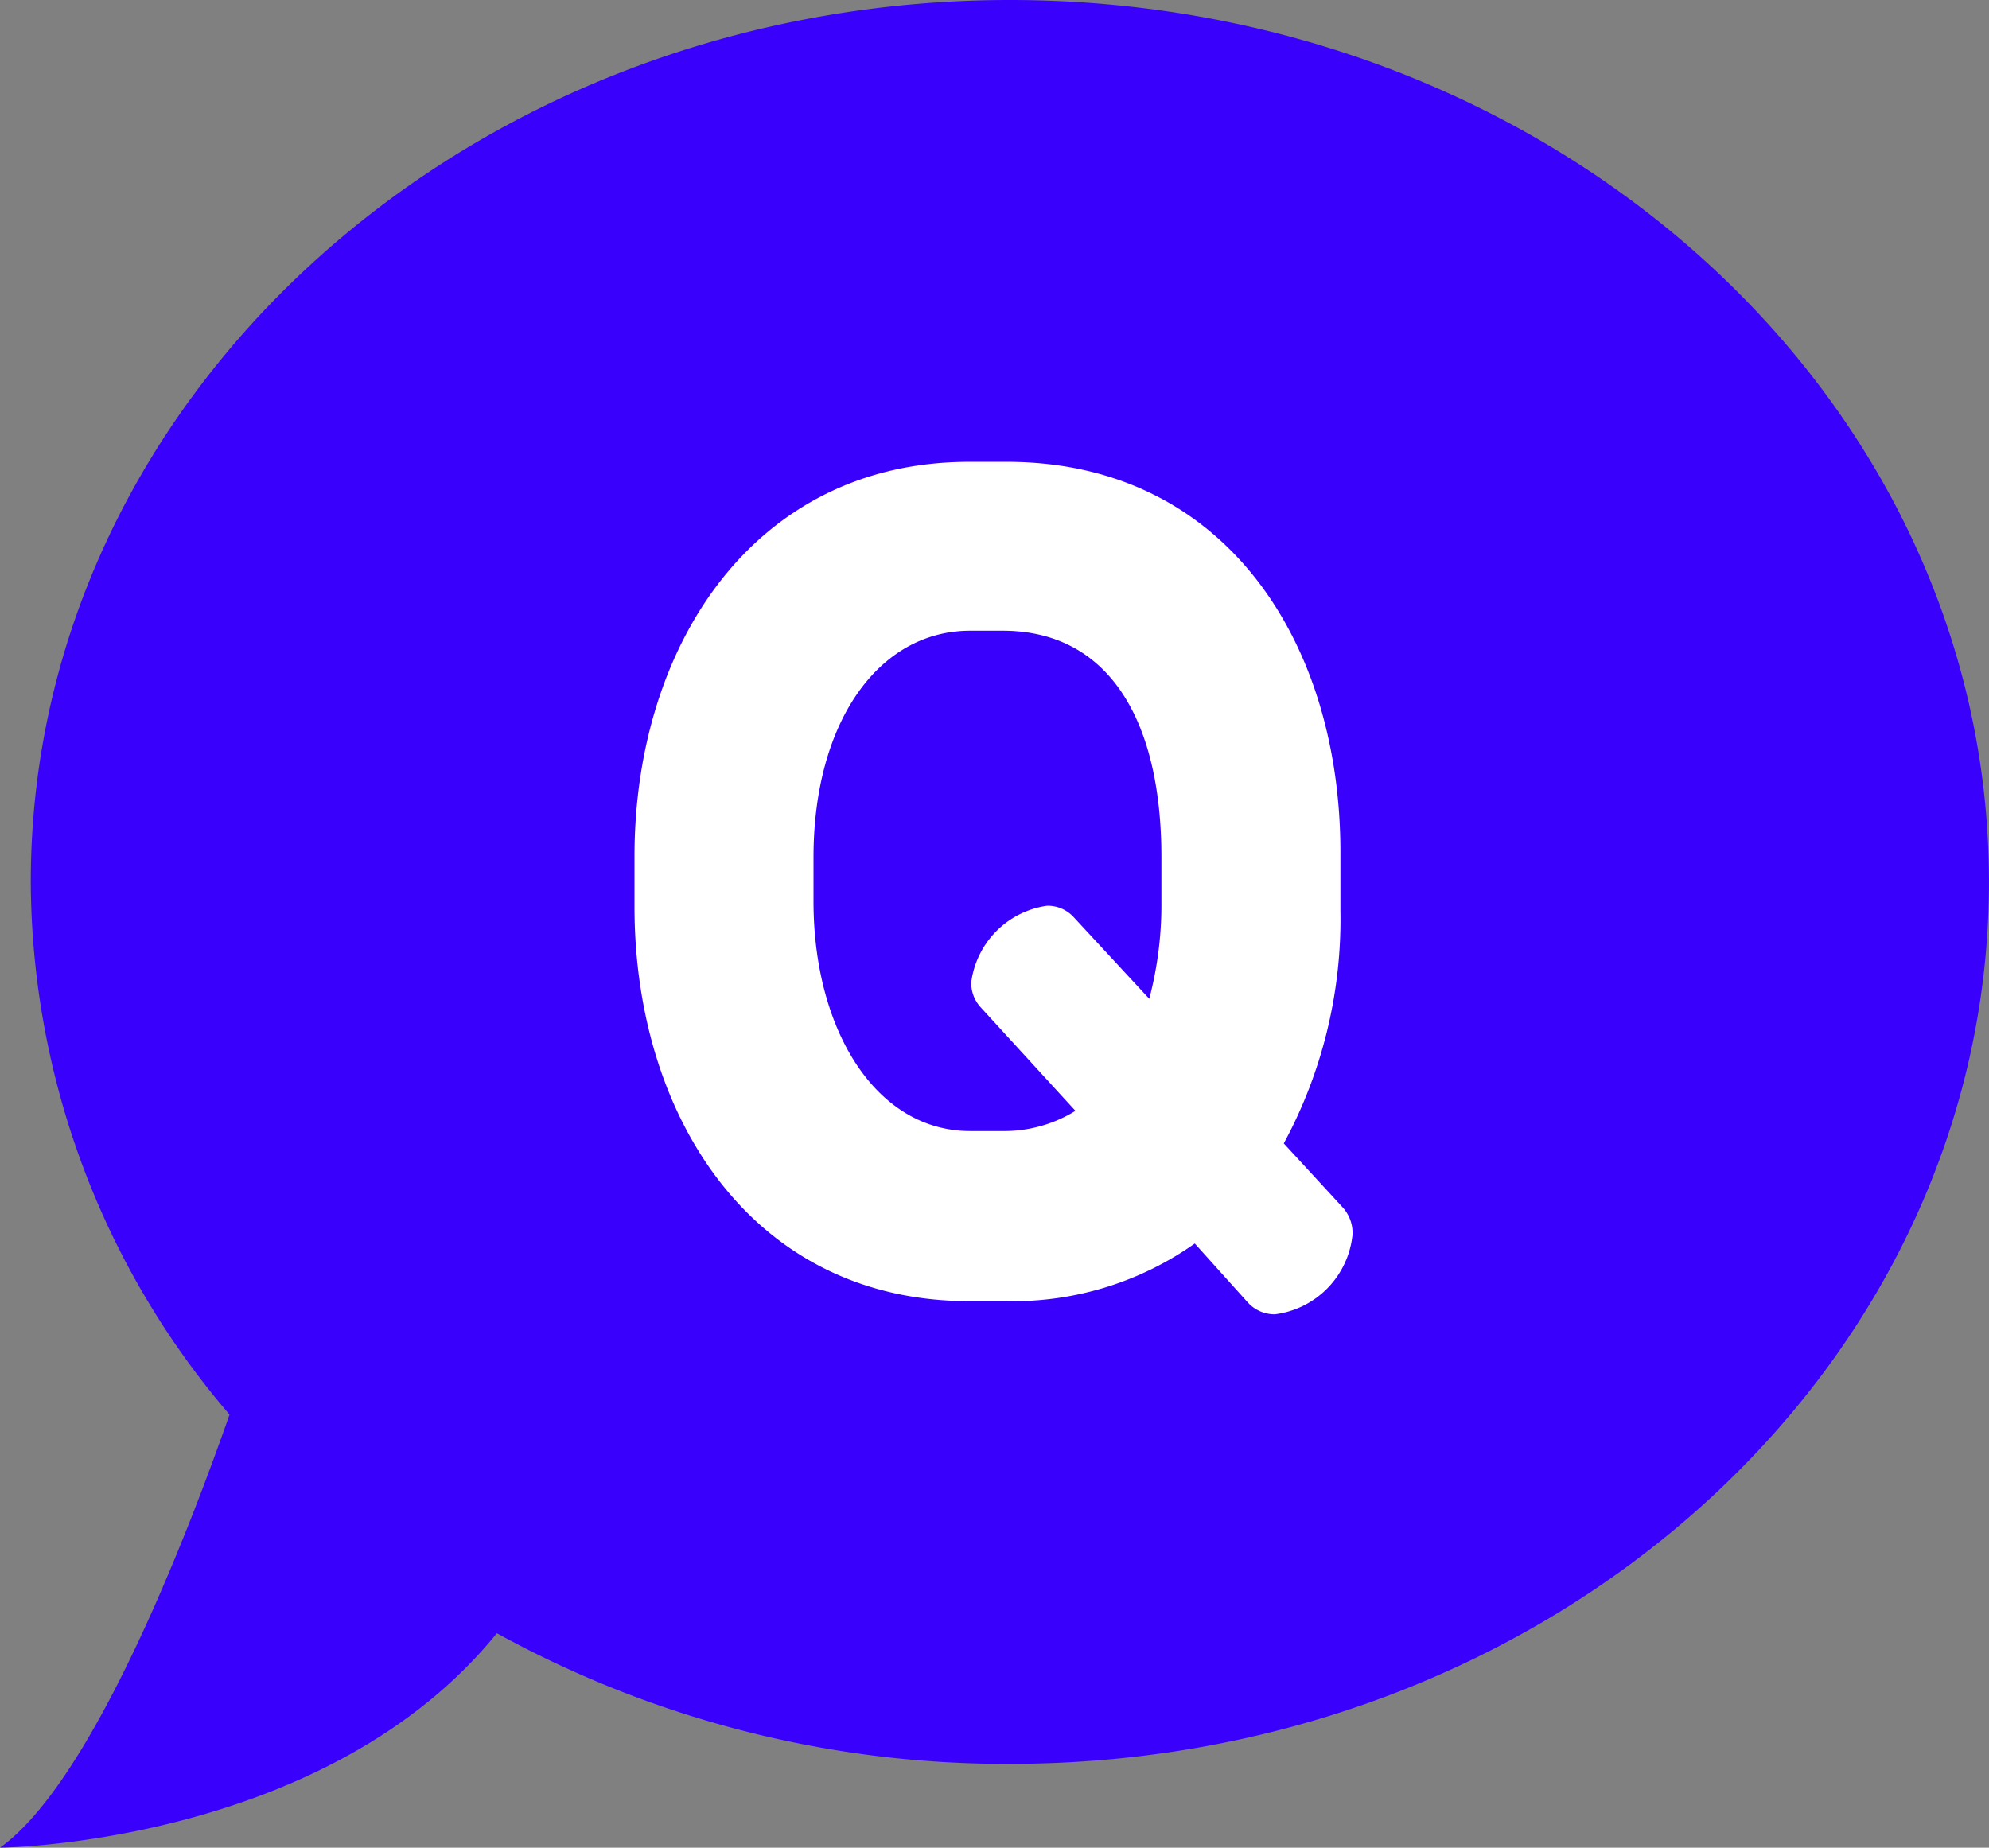 <svg id="icn_q" xmlns="http://www.w3.org/2000/svg" xmlns:xlink="http://www.w3.org/1999/xlink" width="45.234" height="42.024" viewBox="0 0 45.234 42.024">
  <rect x="0" y="0" width="45.234" height="42.024" fill="#808080" stroke="none"/>
  <defs>
    <clipPath id="clip-path">
      <rect id="長方形_46" data-name="長方形 46" width="45.234" height="42.024" fill="#3901fc"/>
    </clipPath>
  </defs>
  <g id="グループ_35" data-name="グループ 35" transform="translate(0)" clip-path="url(#clip-path)">
    <path id="パス_328" data-name="パス 328" d="M22.968,0C10.671,0,.7,8.981.7,20.059A18.722,18.722,0,0,0,5.22,32.174c-.949,2.715-3.113,8.345-5.22,9.85,0,0,7.4-.063,11.3-4.877a24,24,0,0,0,11.667,2.971c12.3,0,22.266-8.981,22.266-20.059S35.265,0,22.968,0" fill="#3901fc"/>
  </g>
  <path id="パス_403" data-name="パス 403" d="M17.628,24.011a.868.868,0,0,0-.23-.621l-1.334-1.449a10.724,10.724,0,0,0,1.288-5.29V15.317c0-4.807-2.645-8.878-7.59-8.878H8.911c-4.9,0-7.613,4.186-7.613,8.97v1.15c0,4.784,2.691,8.97,7.613,8.97h.851a7.163,7.163,0,0,0,4.278-1.311l1.2,1.334a.821.821,0,0,0,.621.276A2.03,2.03,0,0,0,17.628,24.011Zm-4.347-7.567a8.414,8.414,0,0,1-.276,2.208L11.28,16.789a.8.8,0,0,0-.6-.253,2.025,2.025,0,0,0-1.725,1.748.824.824,0,0,0,.207.552L11.326,21.2a3.089,3.089,0,0,1-1.656.46H8.934c-2.162,0-3.565-2.323-3.565-5.221V15.432c0-3.059,1.472-5.152,3.565-5.152H9.67c2.392,0,3.611,2,3.611,5.152Z" transform="translate(13.132 4.065)" fill="#fff"/>
</svg>
